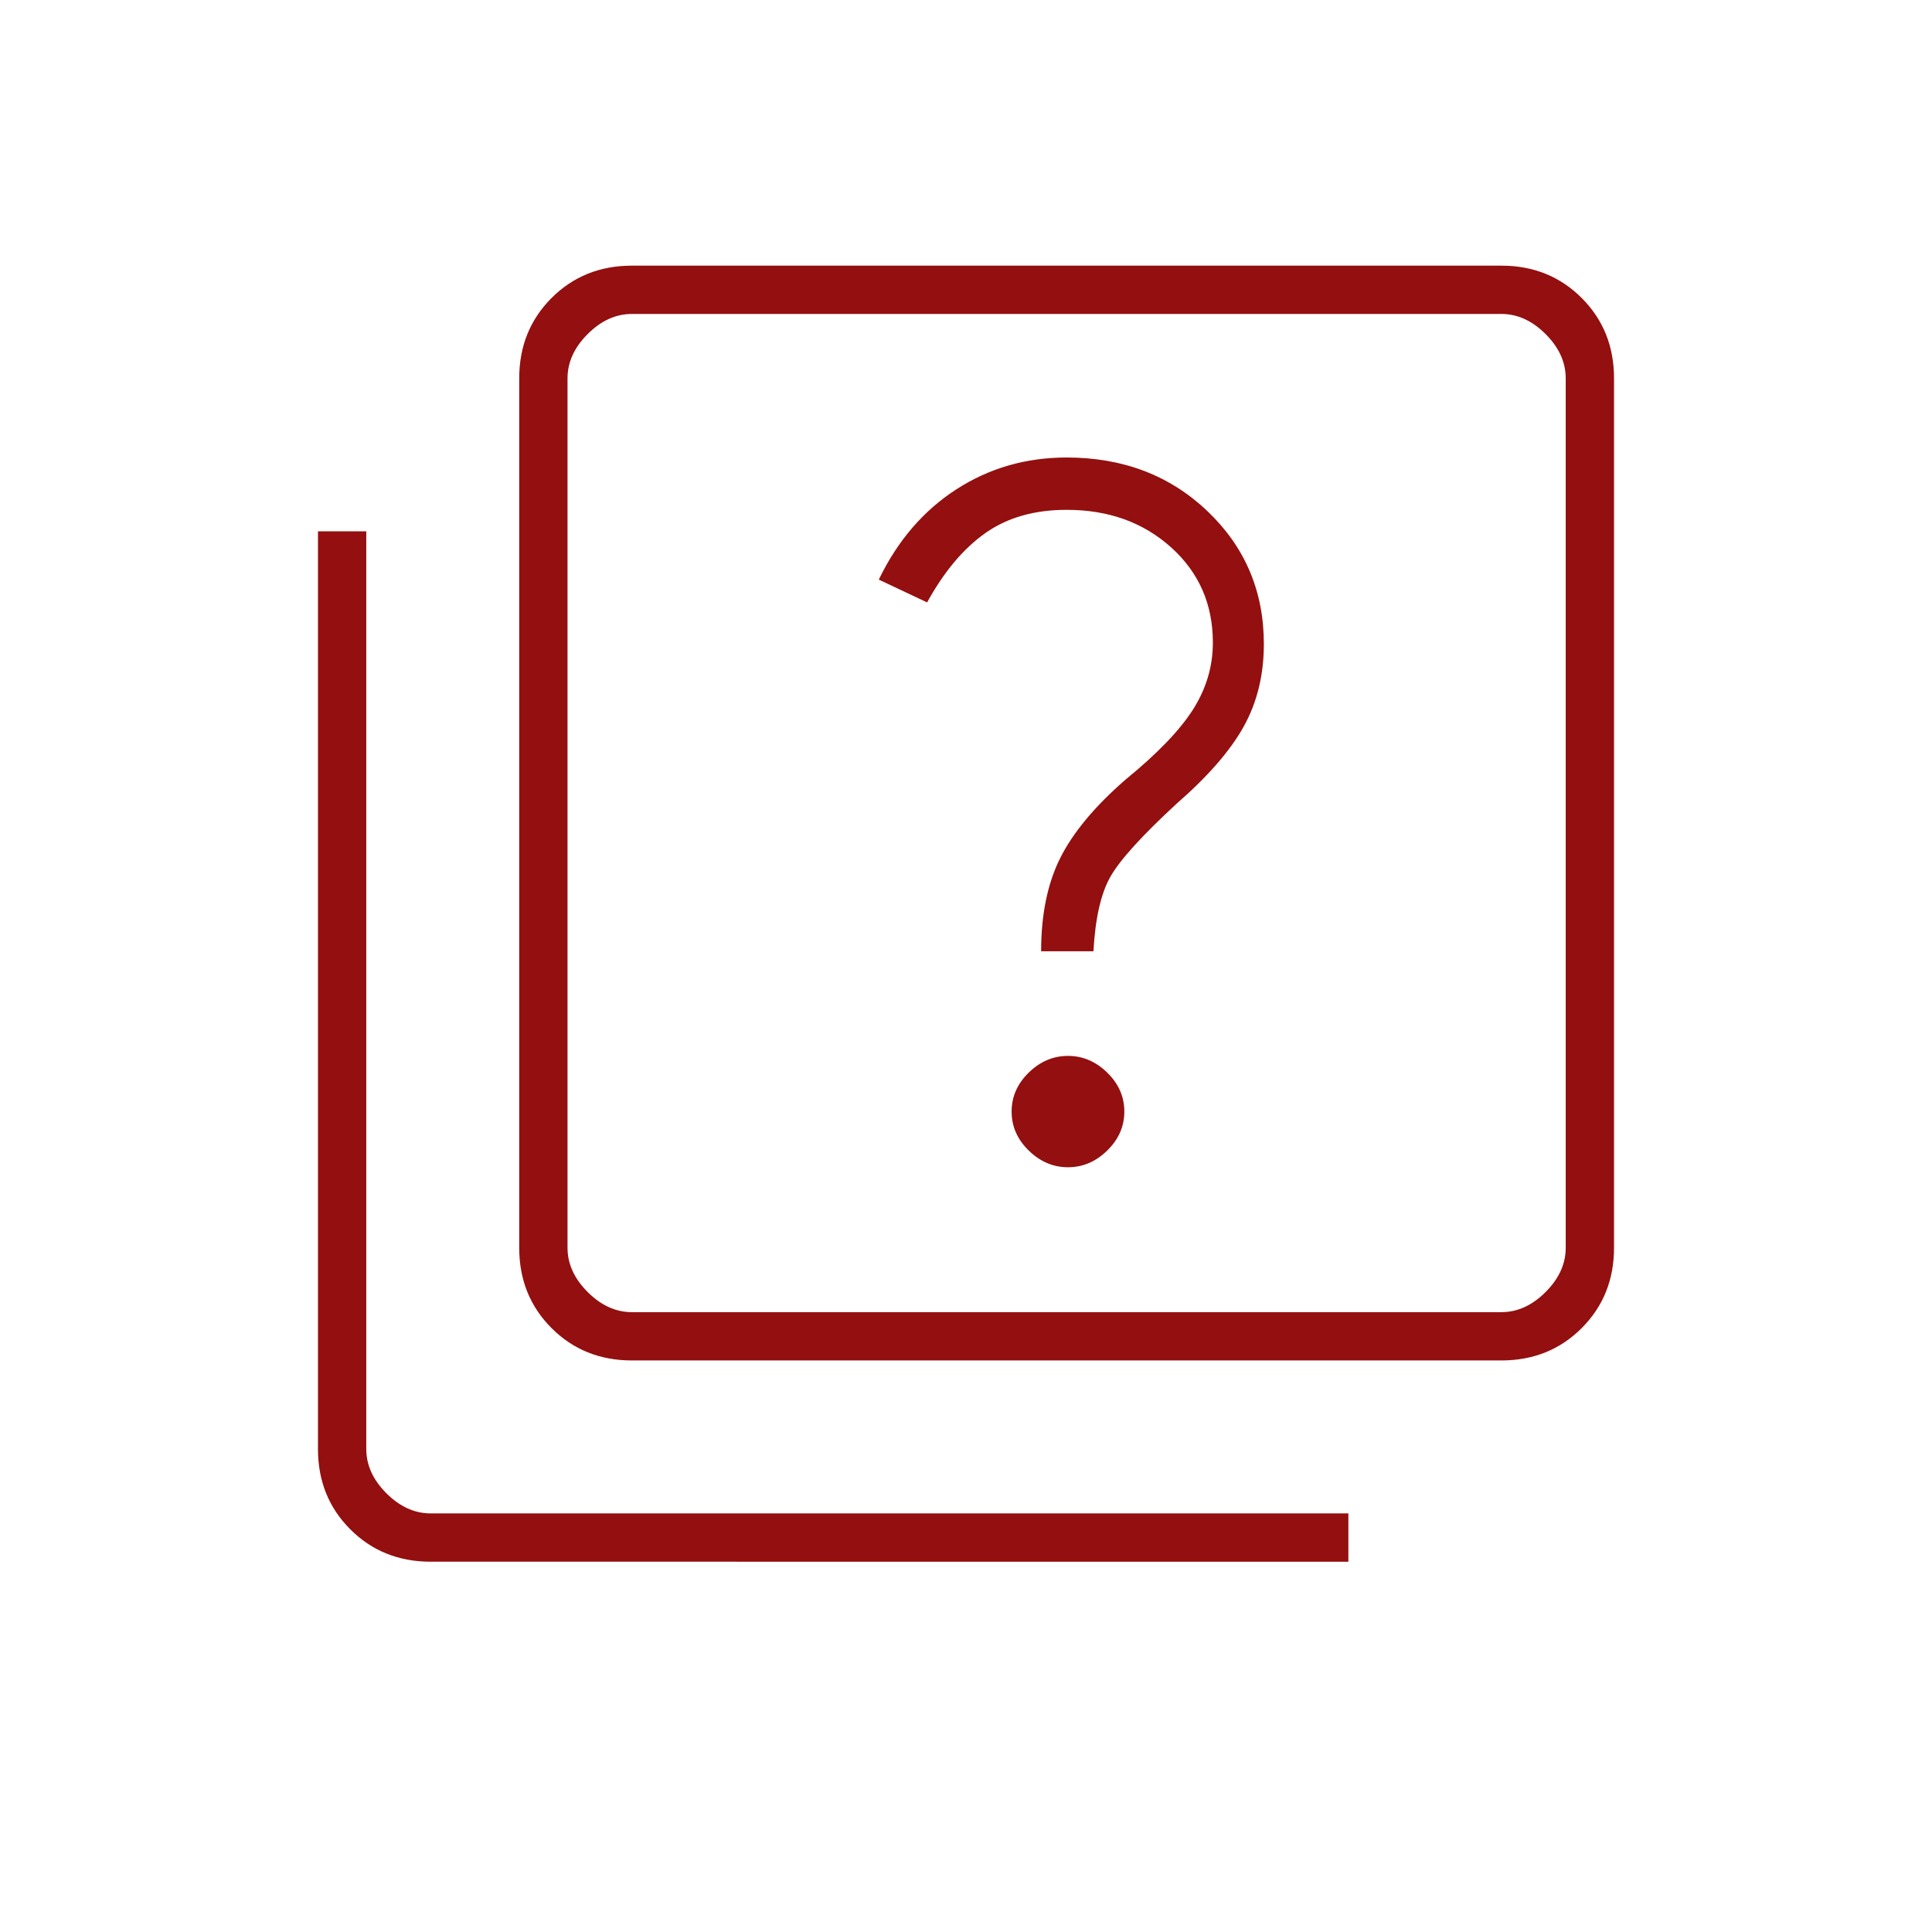 <svg xmlns="http://www.w3.org/2000/svg" height="40px" viewBox="0 -960 960 960" width="40px" fill="#940f0f"><path d="M530.67-380q11 0 19.5-8.3t8.5-19.37q0-11.06-8.5-19.36-8.5-8.3-19.5-8.3t-19.5 8.3q-8.5 8.3-8.5 19.36 0 11.07 8.5 19.37t19.5 8.3Zm-13.34-107.33h26q1.34-24.67 8.5-37.17 7.17-12.5 32.84-36.17Q608-581 618-599t10-41q0-39.29-28-65.98-28-26.69-70-26.69-30.33 0-54.83 15.84-24.5 15.83-38.5 44.83l24 11.33q12.66-23 29.02-34.5t40.31-11.5q31.19 0 51.93 18.67t20.74 47.33q0 17.67-9.84 33.17-9.83 15.5-33.5 34.83-23 20-32.5 39t-9.5 46.34ZM314-284q-23.85 0-39.93-16.07Q258-316.15 258-340v-432q0-23.85 16.07-39.93Q290.15-828 314-828h432q23.85 0 39.93 16.07Q802-795.85 802-772v432q0 23.85-16.07 39.93Q769.85-284 746-284H314Zm0-24h432q12 0 22-10t10-22v-432q0-12-10-22t-22-10H314q-12 0-22 10t-10 22v432q0 12 10 22t22 10ZM214-184q-23.85 0-39.93-16.07Q158-216.15 158-240v-456h24v456q0 12 10 22t22 10h456v24H214Zm68-620v496-496Z"/></svg>